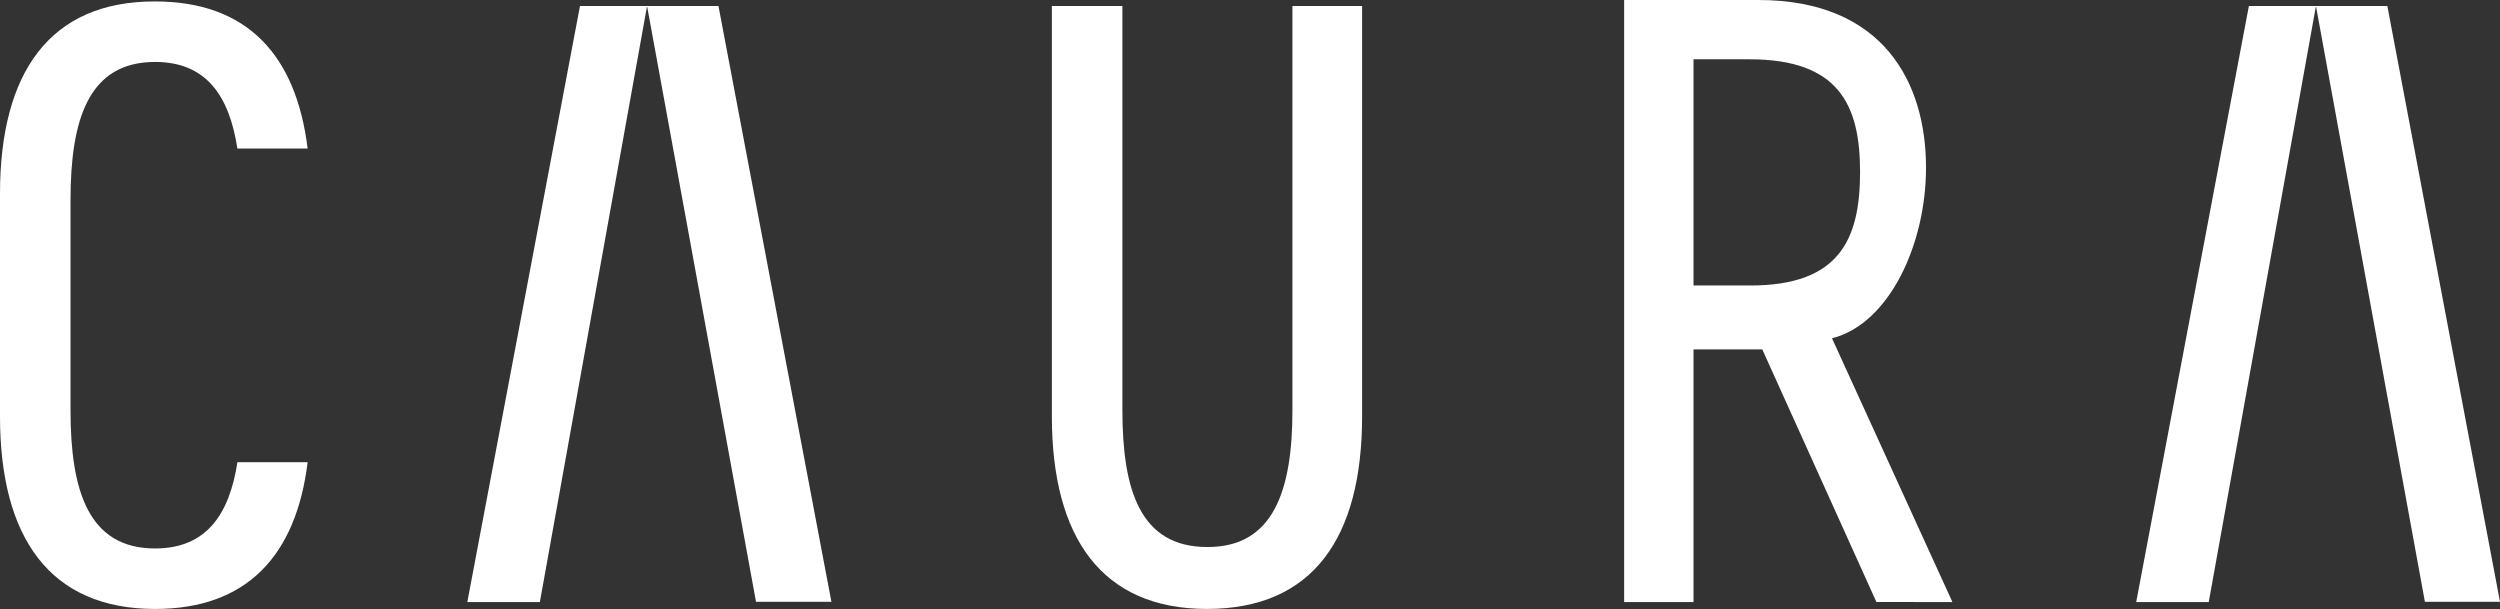 <?xml version="1.0" encoding="UTF-8"?> <svg xmlns="http://www.w3.org/2000/svg" width="105.422" height="25.68" viewBox="0 0 105.422 25.68"><rect x="0" y="0" width="105.422" height="25.68" fill="#333333" stroke="none"/><g id="CauraLogotype_Black" transform="translate(0 0)"><path id="Path_27" data-name="Path 27" d="M167.751,2.1,163,27.235h3.059L170.58,2.1Zm2.829,0,4.594,25.122h3.18L173.591,2.1Zm0,0Z" transform="translate(-143.294 -1.846)" fill="#fff"></path><path id="Path_28" data-name="Path 28" d="M749.851,2.1,745.1,27.235h3.059L752.68,2.1Zm2.829,0,4.594,25.122h3.167L755.691,2.1Zm0,0Z" transform="translate(-655.019 -1.846)" fill="#fff"></path><g id="Group_42" data-name="Group 42"><path id="Path_29" data-name="Path 29" d="M377.043,19.147V2.1h2.938V19.4c0,5.114-2.067,8.124-6.541,8.124-4.437,0-6.541-3.01-6.541-8.124V2.1h2.974V19.134c0,3.385.75,5.779,3.579,5.779,2.793.012,3.591-2.382,3.591-5.767" transform="translate(-322.543 -1.846)" fill="#fff"></path><path id="Path_30" data-name="Path 30" d="M10.01,19.94c-.339,2.188-1.306,3.627-3.47,3.627-2.817,0-3.566-2.442-3.566-5.827V8.878c0-3.385.75-5.827,3.566-5.827,2.164,0,3.131,1.439,3.47,3.651h2.962C12.489,2.761,10.421.5,6.541.5,2.1.488,0,3.5,0,8.612v9.382c0,5.114,2.1,8.124,6.541,8.124,3.881,0,5.948-2.261,6.432-6.19H10.01Z" transform="translate(0 -0.439)" fill="#fff"></path><path id="Path_31" data-name="Path 31" d="M571.783,2.5h-2.358v9.539h2.394c3.724,0,4.63-1.9,4.63-4.788,0-2.841-.907-4.751-4.667-4.751m5.356,22.886-4.812-10.651h-2.9V25.388H566.5V0h5.658c5.283,0,7.072,3.494,7.072,7.072,0,3.24-1.56,6.589-3.965,7.193l5.078,11.123Z" transform="translate(-498.012)" fill="#fff"></path></g></g></svg> 